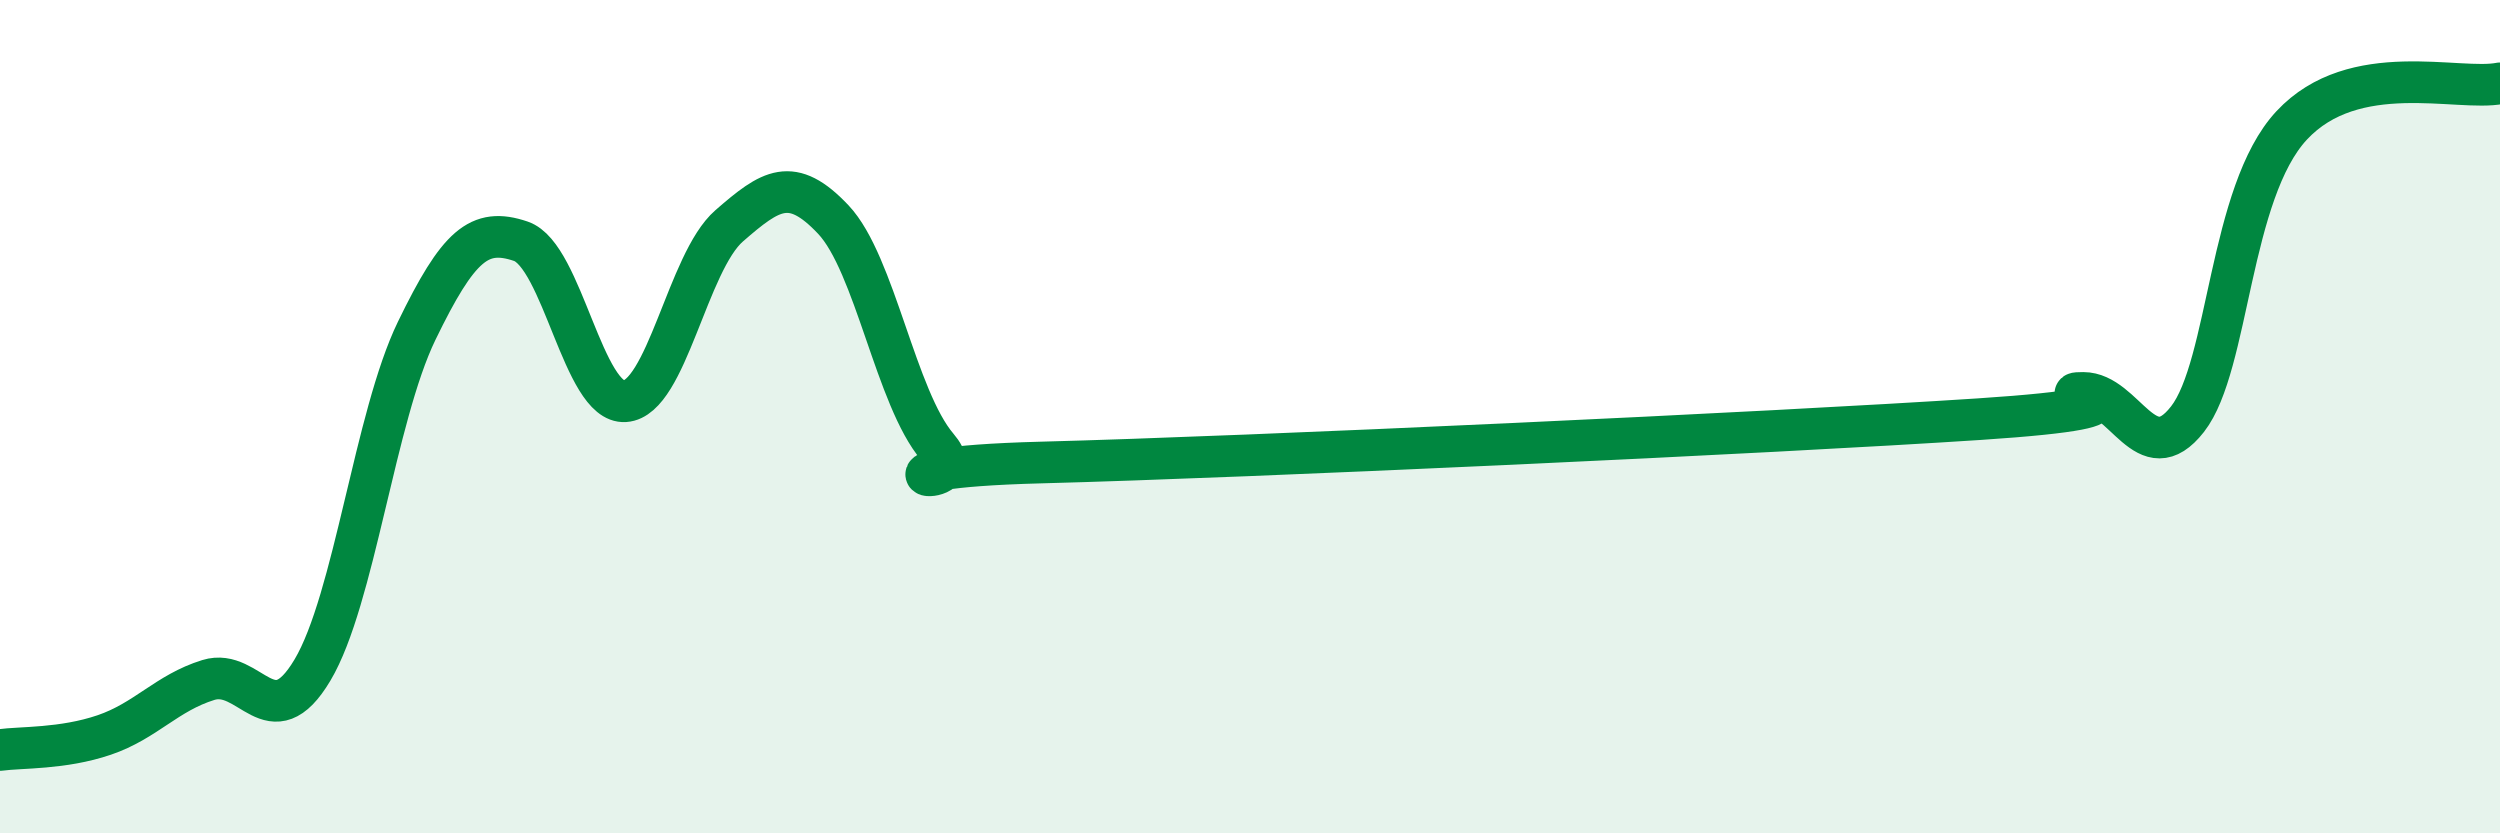 
    <svg width="60" height="20" viewBox="0 0 60 20" xmlns="http://www.w3.org/2000/svg">
      <path
        d="M 0,18 C 0.5,17.93 1.5,17.98 2.5,17.64 C 3.5,17.3 4,16.63 5,16.32 C 6,16.01 6.5,17.76 7.5,16.08 C 8.5,14.4 9,10 10,7.94 C 11,5.88 11.5,5.45 12.5,5.79 C 13.5,6.13 14,9.7 15,9.63 C 16,9.56 16.5,6.29 17.5,5.42 C 18.5,4.55 19,4.21 20,5.27 C 21,6.33 21.5,9.56 22.5,10.73 C 23.5,11.9 20,11.23 25,11.1 C 30,10.97 42.5,10.39 47.5,10.06 C 52.5,9.73 49,9.43 50,9.43 C 51,9.43 51.5,11.34 52.5,10.06 C 53.5,8.78 53.5,4.62 55,3.01 C 56.5,1.4 59,2.2 60,2L60 20L0 20Z"
        fill="#008740"
        opacity="0.1"
        stroke-linecap="round"
        stroke-linejoin="round"
      />
      <path
        d="M 0,18 C 0.5,17.93 1.5,17.98 2.5,17.64 C 3.5,17.3 4,16.63 5,16.32 C 6,16.01 6.5,17.76 7.5,16.08 C 8.5,14.4 9,10 10,7.94 C 11,5.88 11.5,5.45 12.5,5.79 C 13.5,6.13 14,9.7 15,9.63 C 16,9.56 16.5,6.29 17.5,5.42 C 18.5,4.55 19,4.21 20,5.27 C 21,6.33 21.5,9.56 22.5,10.73 C 23.5,11.9 20,11.23 25,11.1 C 30,10.97 42.5,10.39 47.5,10.06 C 52.5,9.73 49,9.43 50,9.43 C 51,9.43 51.5,11.34 52.5,10.06 C 53.5,8.78 53.5,4.62 55,3.01 C 56.5,1.4 59,2.2 60,2"
        stroke="#008740"
        stroke-width="1"
        fill="none"
        stroke-linecap="round"
        stroke-linejoin="round"
      />
    </svg>
  